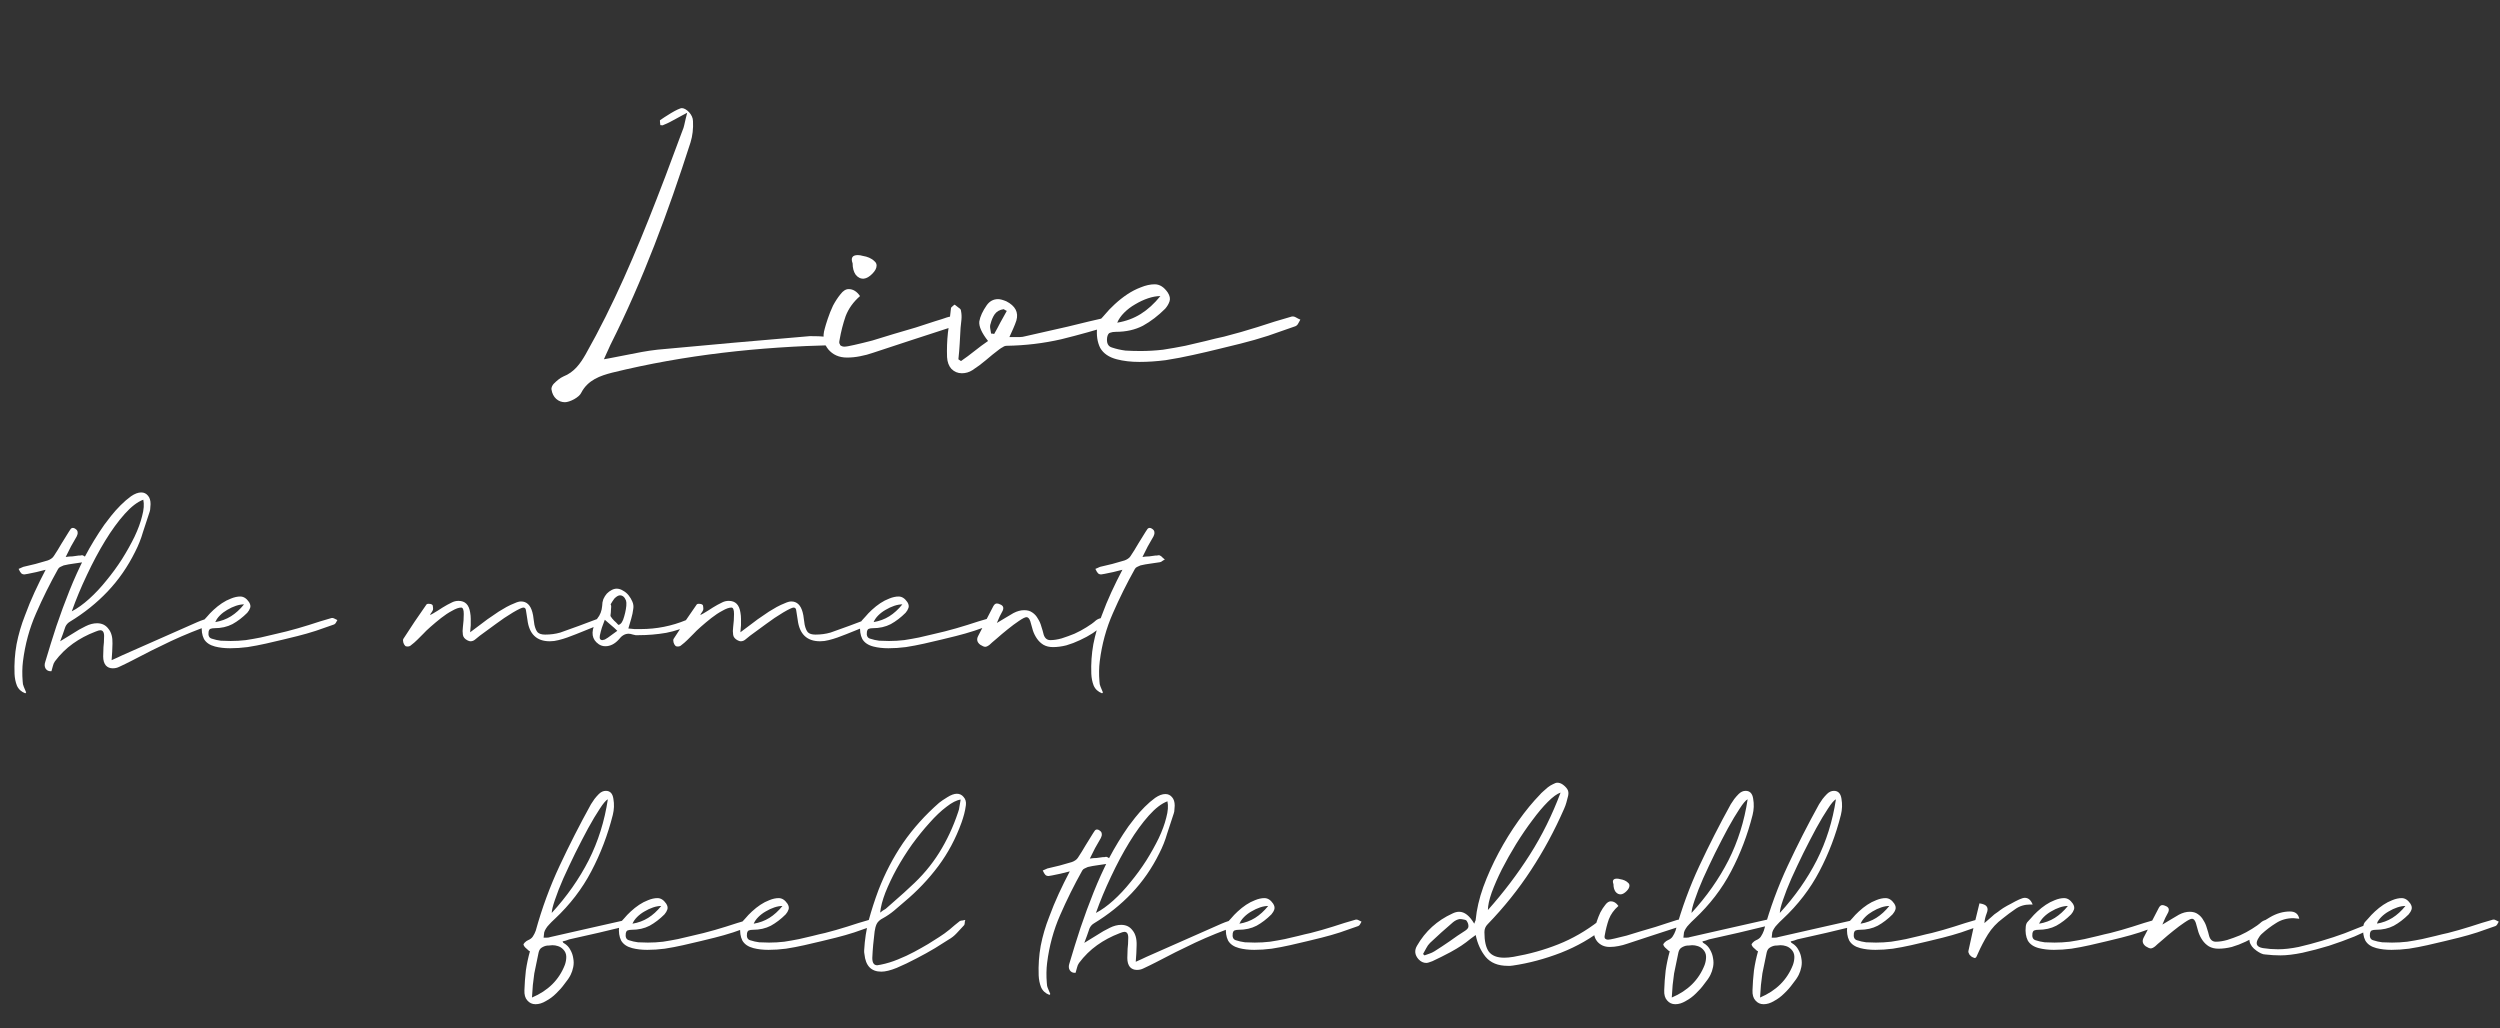 <svg width="688" height="283" viewBox="0 0 688 283" fill="none" xmlns="http://www.w3.org/2000/svg">
<rect x="0" y="0" width="688" height="283" fill="#333333" stroke="none"/>
<path d="M167.28 219.96C166.747 220.227 166 221.107 165.04 222.6C164.08 224.04 163.013 225.827 161.84 227.96C160.72 230.04 159.547 232.307 158.32 234.76C157.147 237.16 156.053 239.48 155.04 241.72C154.08 243.907 153.307 245.88 152.72 247.64C152.133 249.347 151.84 250.547 151.84 251.24C156 246.707 159.387 241.88 162 236.76C164.613 231.587 166.373 225.987 167.28 219.96ZM154.96 261.24C154.533 260.813 154.053 260.52 153.52 260.36C153.04 260.2 152.533 260.12 152 260.12C151.733 260.12 151.44 260.147 151.12 260.2C150.8 260.2 150.507 260.227 150.24 260.28C149.653 260.44 149.173 260.68 148.8 261C148.48 261.32 148.267 261.8 148.16 262.44C148 263.347 147.813 264.253 147.6 265.16C147.387 266.067 147.2 266.973 147.04 267.88C146.88 268.947 146.747 270.013 146.64 271.08C146.587 272.147 146.507 273.293 146.4 274.52C150.827 272.653 153.84 269.667 155.44 265.56C155.707 264.813 155.84 264.067 155.84 263.32C155.84 262.52 155.547 261.827 154.96 261.24ZM173.12 254.68C170.347 255.373 167.573 256.04 164.8 256.68C162.08 257.267 159.36 257.88 156.64 258.52C156.373 258.627 156.08 258.733 155.76 258.84C155.493 258.893 155.173 258.973 154.8 259.08C154.907 259.187 154.96 259.293 154.96 259.4C155.013 259.453 155.093 259.507 155.2 259.56C156 260.04 156.587 260.653 156.96 261.4C157.387 262.147 157.653 262.92 157.76 263.72C157.92 264.52 157.92 265.32 157.76 266.12C157.6 266.92 157.36 267.64 157.04 268.28C156.667 269.027 156.107 269.853 155.36 270.76C154.667 271.72 153.893 272.6 153.04 273.4C152.187 274.253 151.253 274.947 150.24 275.48C149.28 276.067 148.32 276.36 147.36 276.36C146.453 276.36 145.707 276.013 145.12 275.32C144.533 274.68 144.267 273.747 144.32 272.52C144.373 270.76 144.507 268.947 144.72 267.08C144.987 265.267 145.36 263.507 145.84 261.8C145.573 261.693 145.413 261.587 145.36 261.48C145.093 261.213 144.827 260.973 144.56 260.76C144.347 260.547 144.187 260.307 144.08 260.04C144.027 259.88 144.133 259.667 144.4 259.4C144.72 259.08 145.013 258.867 145.28 258.76C145.92 258.493 146.373 258.147 146.64 257.72C146.96 257.24 147.227 256.707 147.44 256.12C149.147 249.933 151.333 243.987 154 238.28C156.667 232.573 159.547 226.92 162.64 221.32C162.96 220.84 163.28 220.36 163.6 219.88C163.973 219.4 164.373 218.947 164.8 218.52C165.387 217.933 166.027 217.64 166.72 217.64C167.893 217.64 168.587 218.36 168.8 219.8C169.067 221.293 169.013 222.787 168.64 224.28C167.253 229.773 165.28 234.947 162.72 239.8C160.213 244.6 156.853 248.973 152.64 252.92C152 253.507 151.493 254.013 151.12 254.44C150.747 254.813 150.453 255.187 150.24 255.56C150.027 255.88 149.867 256.227 149.76 256.6C149.707 256.973 149.653 257.453 149.6 258.04C149.92 258.04 150.24 258.04 150.56 258.04C150.88 258.04 151.173 257.987 151.44 257.88C154.96 257.08 158.48 256.28 162 255.48C165.52 254.68 169.067 253.88 172.64 253.08C172.907 253.027 173.173 253.107 173.44 253.32C173.76 253.48 174.053 253.613 174.32 253.72C174.107 253.88 173.92 254.067 173.76 254.28C173.6 254.493 173.387 254.627 173.12 254.68ZM181.977 249.32C181.284 249.32 180.537 249.453 179.737 249.72C178.937 249.987 178.137 250.36 177.337 250.84C176.59 251.267 175.924 251.773 175.337 252.36C174.75 252.947 174.324 253.56 174.057 254.2C175.657 253.933 177.097 253.4 178.377 252.6C179.657 251.8 180.857 250.707 181.977 249.32ZM206.057 253.08C206.324 253.027 206.59 253.08 206.857 253.24C207.124 253.4 207.39 253.533 207.657 253.64C207.55 253.853 207.417 254.093 207.257 254.36C207.15 254.573 206.99 254.733 206.777 254.84C205.07 255.427 203.39 256.013 201.737 256.6C200.084 257.133 198.404 257.613 196.697 258.04C195.577 258.307 194.27 258.627 192.777 259C191.284 259.373 189.684 259.747 187.977 260.12C186.324 260.493 184.644 260.813 182.937 261.08C181.284 261.293 179.684 261.4 178.137 261.4C176.59 261.4 175.204 261.24 173.977 260.92C172.537 260.547 171.524 259.853 170.937 258.84C170.404 257.773 170.217 256.493 170.377 255C170.43 254.413 170.617 253.96 170.937 253.64C171.257 253.32 171.55 253 171.817 252.68C172.297 252.093 172.884 251.48 173.577 250.84C174.324 250.147 175.097 249.533 175.897 249C176.697 248.467 177.524 248.04 178.377 247.72C179.284 247.347 180.137 247.16 180.937 247.16C181.844 247.16 182.644 247.667 183.337 248.68C183.71 249.267 183.817 249.8 183.657 250.28C183.497 250.76 183.23 251.213 182.857 251.64C181.577 252.92 180.217 253.96 178.777 254.76C177.337 255.507 175.684 255.88 173.817 255.88C173.39 255.88 173.044 255.933 172.777 256.04C172.51 256.093 172.324 256.36 172.217 256.84C172.057 257.907 172.35 258.547 173.097 258.76C173.897 259.027 174.724 259.213 175.577 259.32C176.484 259.373 177.39 259.4 178.297 259.4C179.684 259.4 181.07 259.32 182.457 259.16C183.844 258.947 185.204 258.707 186.537 258.44C187.87 258.12 189.124 257.827 190.297 257.56C191.524 257.24 192.644 256.973 193.657 256.76C195.737 256.227 197.79 255.64 199.817 255C201.897 254.307 203.977 253.667 206.057 253.08ZM215.336 249.32C214.643 249.32 213.896 249.453 213.096 249.72C212.296 249.987 211.496 250.36 210.696 250.84C209.95 251.267 209.283 251.773 208.696 252.36C208.11 252.947 207.683 253.56 207.416 254.2C209.016 253.933 210.456 253.4 211.736 252.6C213.016 251.8 214.216 250.707 215.336 249.32ZM239.416 253.08C239.683 253.027 239.95 253.08 240.216 253.24C240.483 253.4 240.75 253.533 241.016 253.64C240.91 253.853 240.776 254.093 240.616 254.36C240.51 254.573 240.35 254.733 240.136 254.84C238.43 255.427 236.75 256.013 235.096 256.6C233.443 257.133 231.763 257.613 230.056 258.04C228.936 258.307 227.63 258.627 226.136 259C224.643 259.373 223.043 259.747 221.336 260.12C219.683 260.493 218.003 260.813 216.296 261.08C214.643 261.293 213.043 261.4 211.496 261.4C209.95 261.4 208.563 261.24 207.336 260.92C205.896 260.547 204.883 259.853 204.296 258.84C203.763 257.773 203.576 256.493 203.736 255C203.79 254.413 203.976 253.96 204.296 253.64C204.616 253.32 204.91 253 205.176 252.68C205.656 252.093 206.243 251.48 206.936 250.84C207.683 250.147 208.456 249.533 209.256 249C210.056 248.467 210.883 248.04 211.736 247.72C212.643 247.347 213.496 247.16 214.296 247.16C215.203 247.16 216.003 247.667 216.696 248.68C217.07 249.267 217.176 249.8 217.016 250.28C216.856 250.76 216.59 251.213 216.216 251.64C214.936 252.92 213.576 253.96 212.136 254.76C210.696 255.507 209.043 255.88 207.176 255.88C206.75 255.88 206.403 255.933 206.136 256.04C205.87 256.093 205.683 256.36 205.576 256.84C205.416 257.907 205.71 258.547 206.456 258.76C207.256 259.027 208.083 259.213 208.936 259.32C209.843 259.373 210.75 259.4 211.656 259.4C213.043 259.4 214.43 259.32 215.816 259.16C217.203 258.947 218.563 258.707 219.896 258.44C221.23 258.12 222.483 257.827 223.656 257.56C224.883 257.24 226.003 256.973 227.016 256.76C229.096 256.227 231.15 255.64 233.176 255C235.256 254.307 237.336 253.667 239.416 253.08ZM264.376 220.04C263.256 220.2 261.949 220.867 260.456 222.04C258.962 223.16 257.416 224.627 255.816 226.44C254.216 228.2 252.616 230.173 251.016 232.36C249.469 234.547 248.056 236.787 246.776 239.08C245.549 241.32 244.509 243.507 243.656 245.64C242.856 247.72 242.376 249.56 242.216 251.16C242.482 250.947 242.722 250.76 242.936 250.6C243.202 250.44 243.469 250.28 243.736 250.12C244.856 249.107 245.976 248.12 247.096 247.16C248.269 246.147 249.416 245.107 250.536 244.04C253.682 241.213 256.322 238.093 258.456 234.68C260.589 231.267 262.322 227.56 263.656 223.56C263.869 223.027 264.002 222.467 264.056 221.88C264.162 221.293 264.269 220.68 264.376 220.04ZM243.016 252.68C242.162 253.107 241.576 253.64 241.256 254.28C240.989 254.867 240.802 255.56 240.696 256.36C240.536 257.587 240.402 258.813 240.296 260.04C240.189 261.213 240.109 262.413 240.056 263.64C240.056 264.973 240.509 265.64 241.416 265.64C241.522 265.64 241.842 265.587 242.376 265.48C243.976 265.16 245.549 264.68 247.096 264.04C248.696 263.4 250.189 262.707 251.576 261.96C252.962 261.213 254.242 260.493 255.416 259.8C256.589 259.053 257.602 258.413 258.456 257.88C259.469 257.24 260.429 256.547 261.336 255.8C262.242 255 263.176 254.227 264.136 253.48C264.349 253.373 264.589 253.32 264.856 253.32C265.122 253.267 265.389 253.213 265.656 253.16C265.549 253.427 265.496 253.693 265.496 253.96C265.496 254.227 265.442 254.44 265.336 254.6C264.642 255.347 263.949 256.093 263.256 256.84C262.616 257.533 261.869 258.12 261.016 258.6C260.162 259.133 258.936 259.907 257.336 260.92C255.736 261.88 254.002 262.84 252.136 263.8C250.322 264.76 248.536 265.613 246.776 266.36C245.069 267.053 243.656 267.4 242.536 267.4C239.762 267.4 238.216 265.8 237.896 262.6C237.842 262.387 237.816 262.2 237.816 262.04C237.816 261.827 237.816 261.667 237.816 261.56C237.976 258.627 238.402 255.827 239.096 253.16C239.842 250.44 240.722 247.72 241.736 245C243.549 240.307 245.816 235.96 248.536 231.96C251.309 227.96 254.616 224.28 258.456 220.92C258.989 220.493 259.736 219.987 260.696 219.4C261.709 218.76 262.589 218.44 263.336 218.44C264.082 218.44 264.696 218.733 265.176 219.32C265.709 219.907 265.922 220.653 265.816 221.56C265.709 222.413 265.549 223.24 265.336 224.04C265.122 224.84 264.882 225.613 264.616 226.36C263.016 230.787 260.882 234.787 258.216 238.36C255.549 241.933 252.429 245.213 248.856 248.2C247.949 248.947 247.016 249.747 246.056 250.6C245.096 251.4 244.082 252.093 243.016 252.68ZM304.724 235.88C304.99 235.987 305.204 236.147 305.364 236.36C305.577 236.573 305.817 236.787 306.084 237C305.817 237.107 305.577 237.24 305.364 237.4C305.204 237.56 304.99 237.667 304.724 237.72C303.817 237.88 302.91 238.013 302.004 238.12C301.15 238.227 300.27 238.387 299.364 238.6C299.097 238.707 298.804 238.84 298.484 239C298.217 239.107 298.004 239.293 297.844 239.56C295.604 243.56 293.577 247.64 291.764 251.8C289.95 255.907 288.75 260.307 288.164 265C287.95 266.707 287.924 268.547 288.084 270.52C288.084 271.053 288.19 271.56 288.404 272.04C288.617 272.52 288.83 273.027 289.044 273.56L288.804 273.8C287.684 273.373 286.91 272.653 286.484 271.64C286.11 270.68 285.897 269.613 285.844 268.44C285.737 265.667 285.924 262.947 286.404 260.28C286.937 257.56 287.71 254.92 288.724 252.36C289.524 250.173 290.404 248.04 291.364 245.96C292.324 243.88 293.337 241.827 294.404 239.8C293.497 240.013 292.644 240.227 291.844 240.44C291.044 240.6 290.27 240.76 289.524 240.92C288.99 241.027 288.67 241.08 288.564 241.08C288.19 241.08 287.897 240.973 287.684 240.76C287.47 240.547 287.23 240.147 286.964 239.56C287.177 239.453 287.364 239.373 287.524 239.32C287.737 239.213 287.977 239.107 288.244 239C289.364 238.733 290.484 238.467 291.604 238.2C292.724 237.88 293.844 237.56 294.964 237.24C295.284 237.133 295.604 236.973 295.924 236.76C296.244 236.547 296.484 236.307 296.644 236.04C297.39 234.92 298.084 233.8 298.724 232.68C299.417 231.56 300.11 230.44 300.804 229.32C300.964 229.053 301.124 228.813 301.284 228.6C301.444 228.387 301.657 228.28 301.924 228.28C302.137 228.28 302.35 228.36 302.564 228.52C302.99 228.787 303.204 229.107 303.204 229.48C303.257 229.8 303.177 230.173 302.964 230.6C302.43 231.507 301.897 232.44 301.364 233.4C300.884 234.36 300.404 235.32 299.924 236.28C300.564 236.173 301.177 236.12 301.764 236.12C302.35 236.067 302.937 235.987 303.524 235.88C303.63 235.88 303.764 235.88 303.924 235.88C304.084 235.827 304.217 235.8 304.324 235.8C304.537 235.8 304.67 235.827 304.724 235.88ZM321.278 220.52C319.678 221.107 317.971 222.413 316.158 224.44C314.345 226.467 312.558 228.92 310.798 231.8C309.038 234.68 307.358 237.827 305.758 241.24C304.158 244.6 302.771 247.933 301.598 251.24C303.145 250.44 304.745 249.293 306.398 247.8C308.051 246.307 309.625 244.627 311.118 242.76C312.665 240.893 314.105 238.92 315.438 236.84C316.771 234.707 317.918 232.653 318.878 230.68C319.838 228.653 320.531 226.76 320.958 225C321.438 223.24 321.545 221.747 321.278 220.52ZM339.678 253.08C339.945 253.027 340.211 253.107 340.478 253.32C340.798 253.533 341.091 253.693 341.358 253.8C341.145 253.96 340.958 254.147 340.798 254.36C340.638 254.573 340.451 254.733 340.238 254.84C336.398 256.173 332.638 257.693 328.958 259.4C325.331 261.107 321.705 262.92 318.078 264.84C317.491 265.107 316.905 265.4 316.318 265.72C315.785 265.987 315.225 266.253 314.638 266.52C314.105 266.787 313.518 266.92 312.878 266.92C312.078 266.92 311.438 266.653 310.958 266.12C310.478 265.533 310.238 264.707 310.238 263.64C310.238 262.787 310.265 261.933 310.318 261.08C310.425 260.227 310.478 259.373 310.478 258.52C310.585 257.133 310.238 256.44 309.438 256.44C309.171 256.44 308.718 256.573 308.078 256.84C305.838 257.693 303.785 258.787 301.918 260.12C300.051 261.453 298.398 263.08 296.958 265C296.691 265.373 296.505 265.8 296.398 266.28C296.291 266.76 296.158 267.24 295.998 267.72H295.758C295.171 267.72 294.718 267.48 294.398 267C294.078 266.467 294.051 265.827 294.318 265.08C295.278 261.827 296.291 258.573 297.358 255.32C298.478 252.013 299.678 248.76 300.958 245.56C302.238 242.36 303.651 239.24 305.198 236.2C306.798 233.16 308.585 230.227 310.558 227.4C310.985 226.813 311.598 226.013 312.398 225C313.198 223.987 314.078 223 315.038 222.04C315.998 221.08 316.958 220.253 317.918 219.56C318.931 218.867 319.865 218.52 320.718 218.52C321.465 218.52 322.078 218.813 322.558 219.4C323.038 219.933 323.278 220.707 323.278 221.72C323.225 222.093 323.198 222.467 323.198 222.84C323.198 223.16 323.145 223.48 323.038 223.8C322.398 225.667 321.785 227.533 321.198 229.4C320.665 231.267 319.945 233.08 319.038 234.84C317.011 238.947 314.478 242.6 311.438 245.8C308.451 248.947 304.985 251.72 301.038 254.12C300.505 254.44 300.105 254.893 299.838 255.48C299.571 256.173 299.331 256.867 299.118 257.56C298.905 258.2 298.665 258.84 298.398 259.48C299.625 258.733 300.798 258.013 301.918 257.32C303.038 256.573 304.211 255.907 305.438 255.32C306.505 254.787 307.545 254.52 308.558 254.52C309.891 254.52 310.931 255.027 311.678 256.04C312.478 257 312.851 258.36 312.798 260.12C312.798 260.867 312.771 261.613 312.718 262.36C312.665 263.053 312.611 263.827 312.558 264.68C313.145 264.413 313.678 264.173 314.158 263.96C314.638 263.747 315.091 263.533 315.518 263.32L336.158 254.2C337.385 253.667 338.558 253.293 339.678 253.08ZM349.008 249.32C348.315 249.32 347.568 249.453 346.768 249.72C345.968 249.987 345.168 250.36 344.368 250.84C343.621 251.267 342.955 251.773 342.368 252.36C341.781 252.947 341.355 253.56 341.088 254.2C342.688 253.933 344.128 253.4 345.408 252.6C346.688 251.8 347.888 250.707 349.008 249.32ZM373.088 253.08C373.355 253.027 373.621 253.08 373.888 253.24C374.155 253.4 374.421 253.533 374.688 253.64C374.581 253.853 374.448 254.093 374.288 254.36C374.181 254.573 374.021 254.733 373.808 254.84C372.101 255.427 370.421 256.013 368.768 256.6C367.115 257.133 365.435 257.613 363.728 258.04C362.608 258.307 361.301 258.627 359.808 259C358.315 259.373 356.715 259.747 355.008 260.12C353.355 260.493 351.675 260.813 349.968 261.08C348.315 261.293 346.715 261.4 345.168 261.4C343.621 261.4 342.235 261.24 341.008 260.92C339.568 260.547 338.555 259.853 337.968 258.84C337.435 257.773 337.248 256.493 337.408 255C337.461 254.413 337.648 253.96 337.968 253.64C338.288 253.32 338.581 253 338.848 252.68C339.328 252.093 339.915 251.48 340.608 250.84C341.355 250.147 342.128 249.533 342.928 249C343.728 248.467 344.555 248.04 345.408 247.72C346.315 247.347 347.168 247.16 347.968 247.16C348.875 247.16 349.675 247.667 350.368 248.68C350.741 249.267 350.848 249.8 350.688 250.28C350.528 250.76 350.261 251.213 349.888 251.64C348.608 252.92 347.248 253.96 345.808 254.76C344.368 255.507 342.715 255.88 340.848 255.88C340.421 255.88 340.075 255.933 339.808 256.04C339.541 256.093 339.355 256.36 339.248 256.84C339.088 257.907 339.381 258.547 340.128 258.76C340.928 259.027 341.755 259.213 342.608 259.32C343.515 259.373 344.421 259.4 345.328 259.4C346.715 259.4 348.101 259.32 349.488 259.16C350.875 258.947 352.235 258.707 353.568 258.44C354.901 258.12 356.155 257.827 357.328 257.56C358.555 257.24 359.675 256.973 360.688 256.76C362.768 256.227 364.821 255.64 366.848 255C368.928 254.307 371.008 253.667 373.088 253.08ZM403.232 256.12C403.872 255.693 404.165 255.267 404.112 254.84C404.112 254.413 403.979 253.987 403.712 253.56C403.605 253.293 403.339 253.133 402.912 253.08C402.485 252.973 402.085 252.92 401.712 252.92C401.072 253.027 400.459 253.32 399.872 253.8C398.805 254.707 397.739 255.64 396.672 256.6C395.659 257.507 394.619 258.467 393.552 259.48C393.125 259.907 392.779 260.387 392.512 260.92C392.245 261.453 391.952 261.987 391.632 262.52C391.739 262.68 391.872 262.813 392.032 262.92C392.459 262.76 392.912 262.6 393.392 262.44C393.872 262.28 394.325 262.067 394.752 261.8C396.192 260.893 397.605 259.96 398.992 259C400.379 257.987 401.792 257.027 403.232 256.12ZM429.472 218.12C428.512 218.44 427.339 219.293 425.952 220.68C424.619 222.013 423.205 223.693 421.712 225.72C420.219 227.693 418.725 229.88 417.232 232.28C415.792 234.627 414.485 236.947 413.312 239.24C412.192 241.48 411.259 243.613 410.512 245.64C409.819 247.613 409.472 249.213 409.472 250.44C413.792 245.587 417.632 240.52 420.992 235.24C424.352 229.96 427.179 224.253 429.472 218.12ZM441.872 253.72C442.245 254.093 442.325 254.413 442.112 254.68C441.899 254.893 441.659 255.133 441.392 255.4C437.979 258.173 434.032 260.44 429.552 262.2C425.125 263.907 420.725 265.08 416.352 265.72C416.085 265.773 415.845 265.8 415.632 265.8C415.419 265.8 415.179 265.8 414.912 265.8C412.245 265.8 410.219 264.973 408.832 263.32C407.499 261.667 406.592 259.667 406.112 257.32C405.205 257.96 404.325 258.627 403.472 259.32C402.619 259.96 401.739 260.547 400.832 261.08C400.512 261.293 399.952 261.613 399.152 262.04C398.352 262.467 397.525 262.893 396.672 263.32C395.819 263.747 394.992 264.147 394.192 264.52C393.392 264.84 392.832 265 392.512 265C391.712 265 390.992 264.653 390.352 263.96C389.339 262.787 389.205 261.56 389.952 260.28C392.245 256.28 395.499 253.32 399.712 251.4C400.352 251.08 400.965 250.92 401.552 250.92C403.045 250.92 404.432 252.013 405.712 254.2C405.819 253.933 405.899 253.72 405.952 253.56C406.059 253.4 406.112 253.24 406.112 253.08C406.379 250.253 407.072 247.267 408.192 244.12C409.365 240.92 410.779 237.773 412.432 234.68C414.085 231.587 415.899 228.653 417.872 225.88C419.845 223.107 421.819 220.707 423.792 218.68C424.005 218.413 424.299 218.12 424.672 217.8C425.099 217.427 425.525 217.053 425.952 216.68C426.432 216.307 426.912 216.013 427.392 215.8C427.872 215.533 428.272 215.4 428.592 215.4C429.072 215.4 429.552 215.56 430.032 215.88C430.565 216.253 430.992 216.68 431.312 217.16C431.632 217.64 431.712 218.253 431.552 219C431.392 219.587 431.232 220.2 431.072 220.84C430.912 221.427 430.699 222.013 430.432 222.6C427.819 228.573 424.779 234.2 421.312 239.48C417.899 244.707 413.925 249.667 409.392 254.36C408.805 254.947 408.512 255.667 408.512 256.52C408.512 258.973 408.912 260.76 409.712 261.88C410.565 263 411.979 263.56 413.952 263.56C414.699 263.56 415.552 263.48 416.512 263.32C420.832 262.573 424.939 261.427 428.832 259.88C432.725 258.333 436.432 256.2 439.952 253.48C440.325 253.213 440.619 253.08 440.832 253.08C441.205 253.08 441.552 253.293 441.872 253.72ZM461.306 253.24C461.626 253.133 461.892 253.08 462.106 253.08C462.746 253.08 463.279 253.453 463.706 254.2C463.279 254.413 462.879 254.627 462.506 254.84C462.186 255 461.839 255.133 461.466 255.24C459.172 255.987 456.879 256.733 454.586 257.48C452.346 258.227 450.079 258.973 447.786 259.72C447.039 259.987 446.239 260.2 445.386 260.36C444.586 260.52 443.786 260.6 442.986 260.6C441.546 260.6 440.399 260.093 439.546 259.08C438.692 258.013 438.479 256.76 438.906 255.32C439.012 254.893 439.199 254.28 439.466 253.48C439.732 252.68 440.052 251.88 440.426 251.08C440.852 250.28 441.306 249.587 441.786 249C442.266 248.36 442.772 248.04 443.306 248.04C444.106 248.04 444.799 248.467 445.386 249.32C444.159 250.387 443.279 251.613 442.746 253C442.266 254.387 441.892 255.853 441.626 257.4C441.519 257.88 441.572 258.2 441.786 258.36C441.999 258.52 442.239 258.6 442.506 258.6C442.826 258.6 443.439 258.493 444.346 258.28C445.306 258.067 446.399 257.8 447.626 257.48C448.852 257.107 450.159 256.707 451.546 256.28C452.986 255.853 454.346 255.453 455.626 255.08C456.906 254.653 458.052 254.28 459.066 253.96C460.132 253.64 460.879 253.4 461.306 253.24ZM446.106 246.12C445.519 246.173 445.012 245.933 444.586 245.4C444.212 244.867 444.026 244.173 444.026 243.32C443.652 242.307 443.972 241.8 444.986 241.8C445.252 241.8 445.572 241.853 445.946 241.96C446.319 242.013 446.692 242.12 447.066 242.28C447.439 242.44 447.759 242.653 448.026 242.92C448.292 243.133 448.426 243.4 448.426 243.72C448.426 244.2 448.159 244.707 447.626 245.24C447.092 245.773 446.586 246.067 446.106 246.12ZM480.952 219.96C480.419 220.227 479.672 221.107 478.712 222.6C477.752 224.04 476.685 225.827 475.512 227.96C474.392 230.04 473.219 232.307 471.992 234.76C470.819 237.16 469.725 239.48 468.712 241.72C467.752 243.907 466.979 245.88 466.392 247.64C465.805 249.347 465.512 250.547 465.512 251.24C469.672 246.707 473.059 241.88 475.672 236.76C478.285 231.587 480.045 225.987 480.952 219.96ZM468.632 261.24C468.205 260.813 467.725 260.52 467.192 260.36C466.712 260.2 466.205 260.12 465.672 260.12C465.405 260.12 465.112 260.147 464.792 260.2C464.472 260.2 464.179 260.227 463.912 260.28C463.325 260.44 462.845 260.68 462.472 261C462.152 261.32 461.939 261.8 461.832 262.44C461.672 263.347 461.485 264.253 461.272 265.16C461.059 266.067 460.872 266.973 460.712 267.88C460.552 268.947 460.419 270.013 460.312 271.08C460.259 272.147 460.179 273.293 460.072 274.52C464.499 272.653 467.512 269.667 469.112 265.56C469.379 264.813 469.512 264.067 469.512 263.32C469.512 262.52 469.219 261.827 468.632 261.24ZM486.792 254.68C484.019 255.373 481.245 256.04 478.472 256.68C475.752 257.267 473.032 257.88 470.312 258.52C470.045 258.627 469.752 258.733 469.432 258.84C469.165 258.893 468.845 258.973 468.472 259.08C468.579 259.187 468.632 259.293 468.632 259.4C468.685 259.453 468.765 259.507 468.872 259.56C469.672 260.04 470.259 260.653 470.632 261.4C471.059 262.147 471.325 262.92 471.432 263.72C471.592 264.52 471.592 265.32 471.432 266.12C471.272 266.92 471.032 267.64 470.712 268.28C470.339 269.027 469.779 269.853 469.032 270.76C468.339 271.72 467.565 272.6 466.712 273.4C465.859 274.253 464.925 274.947 463.912 275.48C462.952 276.067 461.992 276.36 461.032 276.36C460.125 276.36 459.379 276.013 458.792 275.32C458.205 274.68 457.939 273.747 457.992 272.52C458.045 270.76 458.179 268.947 458.392 267.08C458.659 265.267 459.032 263.507 459.512 261.8C459.245 261.693 459.085 261.587 459.032 261.48C458.765 261.213 458.499 260.973 458.232 260.76C458.019 260.547 457.859 260.307 457.752 260.04C457.699 259.88 457.805 259.667 458.072 259.4C458.392 259.08 458.685 258.867 458.952 258.76C459.592 258.493 460.045 258.147 460.312 257.72C460.632 257.24 460.899 256.707 461.112 256.12C462.819 249.933 465.005 243.987 467.672 238.28C470.339 232.573 473.219 226.92 476.312 221.32C476.632 220.84 476.952 220.36 477.272 219.88C477.645 219.4 478.045 218.947 478.472 218.52C479.059 217.933 479.699 217.64 480.392 217.64C481.565 217.64 482.259 218.36 482.472 219.8C482.739 221.293 482.685 222.787 482.312 224.28C480.925 229.773 478.952 234.947 476.392 239.8C473.885 244.6 470.525 248.973 466.312 252.92C465.672 253.507 465.165 254.013 464.792 254.44C464.419 254.813 464.125 255.187 463.912 255.56C463.699 255.88 463.539 256.227 463.432 256.6C463.379 256.973 463.325 257.453 463.272 258.04C463.592 258.04 463.912 258.04 464.232 258.04C464.552 258.04 464.845 257.987 465.112 257.88C468.632 257.08 472.152 256.28 475.672 255.48C479.192 254.68 482.739 253.88 486.312 253.08C486.579 253.027 486.845 253.107 487.112 253.32C487.432 253.48 487.725 253.613 487.992 253.72C487.779 253.88 487.592 254.067 487.432 254.28C487.272 254.493 487.059 254.627 486.792 254.68ZM505.249 219.96C504.715 220.227 503.969 221.107 503.009 222.6C502.049 224.04 500.982 225.827 499.809 227.96C498.689 230.04 497.515 232.307 496.289 234.76C495.115 237.16 494.022 239.48 493.009 241.72C492.049 243.907 491.275 245.88 490.689 247.64C490.102 249.347 489.809 250.547 489.809 251.24C493.969 246.707 497.355 241.88 499.969 236.76C502.582 231.587 504.342 225.987 505.249 219.96ZM492.929 261.24C492.502 260.813 492.022 260.52 491.489 260.36C491.009 260.2 490.502 260.12 489.969 260.12C489.702 260.12 489.409 260.147 489.089 260.2C488.769 260.2 488.475 260.227 488.209 260.28C487.622 260.44 487.142 260.68 486.769 261C486.449 261.32 486.235 261.8 486.129 262.44C485.969 263.347 485.782 264.253 485.569 265.16C485.355 266.067 485.169 266.973 485.009 267.88C484.849 268.947 484.715 270.013 484.609 271.08C484.555 272.147 484.475 273.293 484.369 274.52C488.795 272.653 491.809 269.667 493.409 265.56C493.675 264.813 493.809 264.067 493.809 263.32C493.809 262.52 493.515 261.827 492.929 261.24ZM511.089 254.68C508.315 255.373 505.542 256.04 502.769 256.68C500.049 257.267 497.329 257.88 494.609 258.52C494.342 258.627 494.049 258.733 493.729 258.84C493.462 258.893 493.142 258.973 492.769 259.08C492.875 259.187 492.929 259.293 492.929 259.4C492.982 259.453 493.062 259.507 493.169 259.56C493.969 260.04 494.555 260.653 494.929 261.4C495.355 262.147 495.622 262.92 495.729 263.72C495.889 264.52 495.889 265.32 495.729 266.12C495.569 266.92 495.329 267.64 495.009 268.28C494.635 269.027 494.075 269.853 493.329 270.76C492.635 271.72 491.862 272.6 491.009 273.4C490.155 274.253 489.222 274.947 488.209 275.48C487.249 276.067 486.289 276.36 485.329 276.36C484.422 276.36 483.675 276.013 483.089 275.32C482.502 274.68 482.235 273.747 482.289 272.52C482.342 270.76 482.475 268.947 482.689 267.08C482.955 265.267 483.329 263.507 483.809 261.8C483.542 261.693 483.382 261.587 483.329 261.48C483.062 261.213 482.795 260.973 482.529 260.76C482.315 260.547 482.155 260.307 482.049 260.04C481.995 259.88 482.102 259.667 482.369 259.4C482.689 259.08 482.982 258.867 483.249 258.76C483.889 258.493 484.342 258.147 484.609 257.72C484.929 257.24 485.195 256.707 485.409 256.12C487.115 249.933 489.302 243.987 491.969 238.28C494.635 232.573 497.515 226.92 500.609 221.32C500.929 220.84 501.249 220.36 501.569 219.88C501.942 219.4 502.342 218.947 502.769 218.52C503.355 217.933 503.995 217.64 504.689 217.64C505.862 217.64 506.555 218.36 506.769 219.8C507.035 221.293 506.982 222.787 506.609 224.28C505.222 229.773 503.249 234.947 500.689 239.8C498.182 244.6 494.822 248.973 490.609 252.92C489.969 253.507 489.462 254.013 489.089 254.44C488.715 254.813 488.422 255.187 488.209 255.56C487.995 255.88 487.835 256.227 487.729 256.6C487.675 256.973 487.622 257.453 487.569 258.04C487.889 258.04 488.209 258.04 488.529 258.04C488.849 258.04 489.142 257.987 489.409 257.88C492.929 257.08 496.449 256.28 499.969 255.48C503.489 254.68 507.035 253.88 510.609 253.08C510.875 253.027 511.142 253.107 511.409 253.32C511.729 253.48 512.022 253.613 512.289 253.72C512.075 253.88 511.889 254.067 511.729 254.28C511.569 254.493 511.355 254.627 511.089 254.68ZM519.946 249.32C519.252 249.32 518.506 249.453 517.706 249.72C516.906 249.987 516.106 250.36 515.306 250.84C514.559 251.267 513.892 251.773 513.306 252.36C512.719 252.947 512.292 253.56 512.026 254.2C513.626 253.933 515.066 253.4 516.346 252.6C517.626 251.8 518.826 250.707 519.946 249.32ZM544.026 253.08C544.292 253.027 544.559 253.08 544.826 253.24C545.092 253.4 545.359 253.533 545.626 253.64C545.519 253.853 545.386 254.093 545.226 254.36C545.119 254.573 544.959 254.733 544.746 254.84C543.039 255.427 541.359 256.013 539.706 256.6C538.052 257.133 536.372 257.613 534.666 258.04C533.546 258.307 532.239 258.627 530.746 259C529.252 259.373 527.652 259.747 525.946 260.12C524.292 260.493 522.612 260.813 520.906 261.08C519.252 261.293 517.652 261.4 516.106 261.4C514.559 261.4 513.172 261.24 511.946 260.92C510.506 260.547 509.492 259.853 508.906 258.84C508.372 257.773 508.186 256.493 508.346 255C508.399 254.413 508.586 253.96 508.906 253.64C509.226 253.32 509.519 253 509.786 252.68C510.266 252.093 510.852 251.48 511.546 250.84C512.292 250.147 513.066 249.533 513.866 249C514.666 248.467 515.492 248.04 516.346 247.72C517.252 247.347 518.106 247.16 518.906 247.16C519.812 247.16 520.612 247.667 521.306 248.68C521.679 249.267 521.786 249.8 521.626 250.28C521.466 250.76 521.199 251.213 520.826 251.64C519.546 252.92 518.186 253.96 516.746 254.76C515.306 255.507 513.652 255.88 511.786 255.88C511.359 255.88 511.012 255.933 510.746 256.04C510.479 256.093 510.292 256.36 510.186 256.84C510.026 257.907 510.319 258.547 511.066 258.76C511.866 259.027 512.692 259.213 513.546 259.32C514.452 259.373 515.359 259.4 516.266 259.4C517.652 259.4 519.039 259.32 520.426 259.16C521.812 258.947 523.172 258.707 524.506 258.44C525.839 258.12 527.092 257.827 528.266 257.56C529.492 257.24 530.612 256.973 531.626 256.76C533.706 256.227 535.759 255.64 537.786 255C539.866 254.307 541.946 253.667 544.026 253.08ZM549.865 250.92C550.185 250.653 550.665 250.307 551.305 249.88C551.998 249.453 552.718 249.053 553.465 248.68C554.212 248.253 554.932 247.88 555.625 247.56C556.318 247.24 556.852 247.08 557.225 247.08C558.185 247.08 558.905 247.693 559.385 248.92H558.745C557.145 248.92 555.758 249.347 554.585 250.2C553.412 251 552.265 251.853 551.145 252.76C549.492 253.987 548.132 255.453 547.065 257.16C546.052 258.813 545.145 260.547 544.345 262.36C544.238 262.627 544.105 262.92 543.945 263.24C543.838 263.507 543.652 263.64 543.385 263.64C543.332 263.64 543.198 263.587 542.985 263.48C542.665 263.373 542.345 263.133 542.025 262.76C541.758 262.333 541.652 261.987 541.705 261.72C542.185 259.48 542.665 257.293 543.145 255.16C543.678 253.027 544.212 250.84 544.745 248.6C545.812 248.76 546.478 249.053 546.745 249.48C547.065 249.907 547.065 250.52 546.745 251.32C546.372 252.28 546.158 253.187 546.105 254.04C546.745 253.507 547.358 252.973 547.945 252.44C548.532 251.853 549.172 251.347 549.865 250.92ZM569.086 249.32C568.393 249.32 567.646 249.453 566.846 249.72C566.046 249.987 565.246 250.36 564.446 250.84C563.7 251.267 563.033 251.773 562.446 252.36C561.86 252.947 561.433 253.56 561.166 254.2C562.766 253.933 564.206 253.4 565.486 252.6C566.766 251.8 567.966 250.707 569.086 249.32ZM593.166 253.08C593.433 253.027 593.7 253.08 593.966 253.24C594.233 253.4 594.5 253.533 594.766 253.64C594.66 253.853 594.526 254.093 594.366 254.36C594.26 254.573 594.1 254.733 593.886 254.84C592.18 255.427 590.5 256.013 588.846 256.6C587.193 257.133 585.513 257.613 583.806 258.04C582.686 258.307 581.38 258.627 579.886 259C578.393 259.373 576.793 259.747 575.086 260.12C573.433 260.493 571.753 260.813 570.046 261.08C568.393 261.293 566.793 261.4 565.246 261.4C563.7 261.4 562.313 261.24 561.086 260.92C559.646 260.547 558.633 259.853 558.046 258.84C557.513 257.773 557.326 256.493 557.486 255C557.54 254.413 557.726 253.96 558.046 253.64C558.366 253.32 558.66 253 558.926 252.68C559.406 252.093 559.993 251.48 560.686 250.84C561.433 250.147 562.206 249.533 563.006 249C563.806 248.467 564.633 248.04 565.486 247.72C566.393 247.347 567.246 247.16 568.046 247.16C568.953 247.16 569.753 247.667 570.446 248.68C570.82 249.267 570.926 249.8 570.766 250.28C570.606 250.76 570.34 251.213 569.966 251.64C568.686 252.92 567.326 253.96 565.886 254.76C564.446 255.507 562.793 255.88 560.926 255.88C560.5 255.88 560.153 255.933 559.886 256.04C559.62 256.093 559.433 256.36 559.326 256.84C559.166 257.907 559.46 258.547 560.206 258.76C561.006 259.027 561.833 259.213 562.686 259.32C563.593 259.373 564.5 259.4 565.406 259.4C566.793 259.4 568.18 259.32 569.566 259.16C570.953 258.947 572.313 258.707 573.646 258.44C574.98 258.12 576.233 257.827 577.406 257.56C578.633 257.24 579.753 256.973 580.766 256.76C582.846 256.227 584.9 255.64 586.926 255C589.006 254.307 591.086 253.667 593.166 253.08ZM625.006 253.88C625.059 253.987 625.006 254.147 624.846 254.36C624.739 254.573 624.606 254.76 624.446 254.92C623.592 255.72 622.606 256.493 621.486 257.24C620.419 257.933 619.246 258.573 617.966 259.16C616.739 259.747 615.486 260.227 614.206 260.6C612.926 260.92 611.699 261.08 610.526 261.08C609.512 261.08 608.632 260.867 607.886 260.44C607.192 260.013 606.606 259.453 606.126 258.76C605.646 258.067 605.272 257.32 605.006 256.52C604.739 255.667 604.499 254.813 604.286 253.96C604.019 253.213 603.672 252.84 603.246 252.84C602.872 252.84 602.179 253.187 601.166 253.88C600.206 254.52 599.166 255.293 598.046 256.2C596.979 257.053 595.966 257.907 595.006 258.76C594.046 259.56 593.406 260.12 593.086 260.44C592.606 260.813 592.206 261 591.886 261C591.566 261 591.112 260.813 590.526 260.44C589.672 259.8 589.459 259.027 589.886 258.12C590.632 256.733 591.326 255.347 591.966 253.96C592.659 252.573 593.379 251.187 594.126 249.8C594.392 249.32 594.712 249.08 595.086 249.08C595.352 249.08 595.646 249.16 595.966 249.32C596.819 249.64 597.059 250.227 596.686 251.08C596.419 251.56 596.152 252.067 595.886 252.6C595.672 253.133 595.406 253.747 595.086 254.44C595.992 253.907 596.792 253.427 597.486 253C598.179 252.573 598.899 252.147 599.646 251.72C600.659 251.187 601.646 250.92 602.606 250.92C603.512 250.92 604.259 251.133 604.846 251.56C605.486 251.987 605.992 252.547 606.366 253.24C606.792 253.88 607.112 254.6 607.326 255.4C607.592 256.2 607.806 256.947 607.966 257.64C608.286 258.653 608.899 259.16 609.806 259.16C610.766 259.16 611.806 259 612.926 258.68C614.099 258.307 615.272 257.88 616.446 257.4C617.619 256.867 618.712 256.28 619.726 255.64C620.792 255 621.672 254.36 622.366 253.72C622.792 253.4 623.299 253.187 623.886 253.08C624.099 253.08 624.312 253.16 624.526 253.32C624.739 253.48 624.899 253.667 625.006 253.88ZM654.198 253.64C654.305 253.8 654.251 254.067 654.038 254.44C653.825 254.76 653.611 254.973 653.398 255.08C652.011 255.88 650.198 256.76 647.958 257.72C645.718 258.627 643.371 259.48 640.918 260.28C638.465 261.027 636.038 261.667 633.638 262.2C631.291 262.68 629.265 262.92 627.558 262.92C626.225 262.92 624.865 262.84 623.478 262.68C623.051 262.68 622.625 262.573 622.198 262.36C621.771 262.147 621.371 261.907 620.998 261.64C619.931 260.893 619.291 260.04 619.078 259.08C618.918 258.067 619.265 257.053 620.118 256.04C621.345 254.653 622.865 253.453 624.678 252.44C626.491 251.373 628.331 250.84 630.198 250.84C631.638 250.84 632.491 251.507 632.758 252.84C632.491 252.787 632.225 252.76 631.958 252.76C631.691 252.707 631.425 252.68 631.158 252.68C629.345 252.68 627.745 253.133 626.358 254.04C624.971 254.893 623.638 255.907 622.358 257.08C622.038 257.4 621.825 257.667 621.718 257.88C620.545 259.587 620.891 260.6 622.758 260.92C623.451 261.027 624.145 261.107 624.838 261.16C625.531 261.213 626.225 261.24 626.918 261.24C628.625 261.24 630.518 261.027 632.598 260.6C634.678 260.12 636.785 259.56 638.918 258.92C641.105 258.28 643.211 257.587 645.238 256.84C647.318 256.04 649.131 255.32 650.678 254.68C650.998 254.52 651.291 254.36 651.558 254.2C651.878 254.04 652.171 253.853 652.438 253.64C652.865 253.32 653.211 253.16 653.478 253.16C653.798 253.16 654.038 253.32 654.198 253.64ZM661.977 249.32C661.284 249.32 660.537 249.453 659.737 249.72C658.937 249.987 658.137 250.36 657.337 250.84C656.59 251.267 655.924 251.773 655.337 252.36C654.75 252.947 654.324 253.56 654.057 254.2C655.657 253.933 657.097 253.4 658.377 252.6C659.657 251.8 660.857 250.707 661.977 249.32ZM686.057 253.08C686.324 253.027 686.59 253.08 686.857 253.24C687.124 253.4 687.39 253.533 687.657 253.64C687.55 253.853 687.417 254.093 687.257 254.36C687.15 254.573 686.99 254.733 686.777 254.84C685.07 255.427 683.39 256.013 681.737 256.6C680.084 257.133 678.404 257.613 676.697 258.04C675.577 258.307 674.27 258.627 672.777 259C671.284 259.373 669.684 259.747 667.977 260.12C666.324 260.493 664.644 260.813 662.937 261.08C661.284 261.293 659.684 261.4 658.137 261.4C656.59 261.4 655.204 261.24 653.977 260.92C652.537 260.547 651.524 259.853 650.937 258.84C650.404 257.773 650.217 256.493 650.377 255C650.43 254.413 650.617 253.96 650.937 253.64C651.257 253.32 651.55 253 651.817 252.68C652.297 252.093 652.884 251.48 653.577 250.84C654.324 250.147 655.097 249.533 655.897 249C656.697 248.467 657.524 248.04 658.377 247.72C659.284 247.347 660.137 247.16 660.937 247.16C661.844 247.16 662.644 247.667 663.337 248.68C663.71 249.267 663.817 249.8 663.657 250.28C663.497 250.76 663.23 251.213 662.857 251.64C661.577 252.92 660.217 253.96 658.777 254.76C657.337 255.507 655.684 255.88 653.817 255.88C653.39 255.88 653.044 255.933 652.777 256.04C652.51 256.093 652.324 256.36 652.217 256.84C652.057 257.907 652.35 258.547 653.097 258.76C653.897 259.027 654.724 259.213 655.577 259.32C656.484 259.373 657.39 259.4 658.297 259.4C659.684 259.4 661.07 259.32 662.457 259.16C663.844 258.947 665.204 258.707 666.537 258.44C667.87 258.12 669.124 257.827 670.297 257.56C671.524 257.24 672.644 256.973 673.657 256.76C675.737 256.227 677.79 255.64 679.817 255C681.897 254.307 683.977 253.667 686.057 253.08Z" fill="white"/>
<path d="M22.88 152.88C23.147 152.987 23.36 153.147 23.52 153.36C23.733 153.573 23.973 153.787 24.24 154C23.973 154.107 23.733 154.24 23.52 154.4C23.36 154.56 23.147 154.667 22.88 154.72C21.973 154.88 21.067 155.013 20.16 155.12C19.307 155.227 18.427 155.387 17.52 155.6C17.253 155.707 16.96 155.84 16.64 156C16.373 156.107 16.16 156.293 16 156.56C13.76 160.56 11.733 164.64 9.92 168.8C8.107 172.907 6.907 177.307 6.32 182C6.107 183.707 6.08 185.547 6.24 187.52C6.24 188.053 6.347 188.56 6.56 189.04C6.773 189.52 6.987 190.027 7.2 190.56L6.96 190.8C5.84 190.373 5.067 189.653 4.64 188.64C4.267 187.68 4.053 186.613 4 185.44C3.893 182.667 4.08 179.947 4.56 177.28C5.093 174.56 5.867 171.92 6.88 169.36C7.68 167.173 8.56 165.04 9.52 162.96C10.48 160.88 11.493 158.827 12.56 156.8C11.653 157.013 10.8 157.227 10 157.44C9.2 157.6 8.427 157.76 7.68 157.92C7.147 158.027 6.827 158.08 6.72 158.08C6.347 158.08 6.053 157.973 5.84 157.76C5.627 157.547 5.387 157.147 5.12 156.56C5.333 156.453 5.52 156.373 5.68 156.32C5.893 156.213 6.133 156.107 6.4 156C7.52 155.733 8.64 155.467 9.76 155.2C10.88 154.88 12 154.56 13.12 154.24C13.44 154.133 13.76 153.973 14.08 153.76C14.4 153.547 14.64 153.307 14.8 153.04C15.547 151.92 16.24 150.8 16.88 149.68C17.573 148.56 18.267 147.44 18.96 146.32C19.12 146.053 19.28 145.813 19.44 145.6C19.6 145.387 19.813 145.28 20.08 145.28C20.293 145.28 20.507 145.36 20.72 145.52C21.147 145.787 21.36 146.107 21.36 146.48C21.413 146.8 21.333 147.173 21.12 147.6C20.587 148.507 20.053 149.44 19.52 150.4C19.04 151.36 18.56 152.32 18.08 153.28C18.72 153.173 19.333 153.12 19.92 153.12C20.507 153.067 21.093 152.987 21.68 152.88C21.787 152.88 21.92 152.88 22.08 152.88C22.24 152.827 22.373 152.8 22.48 152.8C22.693 152.8 22.827 152.827 22.88 152.88ZM39.434 137.52C37.834 138.107 36.128 139.413 34.314 141.44C32.501 143.467 30.714 145.92 28.954 148.8C27.194 151.68 25.514 154.827 23.914 158.24C22.314 161.6 20.928 164.933 19.754 168.24C21.301 167.44 22.901 166.293 24.554 164.8C26.208 163.307 27.781 161.627 29.274 159.76C30.821 157.893 32.261 155.92 33.594 153.84C34.928 151.707 36.074 149.653 37.034 147.68C37.994 145.653 38.688 143.76 39.114 142C39.594 140.24 39.701 138.747 39.434 137.52ZM57.834 170.08C58.101 170.027 58.368 170.107 58.634 170.32C58.954 170.533 59.248 170.693 59.514 170.8C59.301 170.96 59.114 171.147 58.954 171.36C58.794 171.573 58.608 171.733 58.394 171.84C54.554 173.173 50.794 174.693 47.114 176.4C43.488 178.107 39.861 179.92 36.234 181.84C35.648 182.107 35.061 182.4 34.474 182.72C33.941 182.987 33.381 183.253 32.794 183.52C32.261 183.787 31.674 183.92 31.034 183.92C30.234 183.92 29.594 183.653 29.114 183.12C28.634 182.533 28.394 181.707 28.394 180.64C28.394 179.787 28.421 178.933 28.474 178.08C28.581 177.227 28.634 176.373 28.634 175.52C28.741 174.133 28.394 173.44 27.594 173.44C27.328 173.44 26.874 173.573 26.234 173.84C23.994 174.693 21.941 175.787 20.074 177.12C18.208 178.453 16.554 180.08 15.114 182C14.848 182.373 14.661 182.8 14.554 183.28C14.448 183.76 14.314 184.24 14.154 184.72H13.914C13.328 184.72 12.874 184.48 12.554 184C12.234 183.467 12.208 182.827 12.474 182.08C13.434 178.827 14.448 175.573 15.514 172.32C16.634 169.013 17.834 165.76 19.114 162.56C20.394 159.36 21.808 156.24 23.354 153.2C24.954 150.16 26.741 147.227 28.714 144.4C29.141 143.813 29.754 143.013 30.554 142C31.354 140.987 32.234 140 33.194 139.04C34.154 138.08 35.114 137.253 36.074 136.56C37.088 135.867 38.021 135.52 38.874 135.52C39.621 135.52 40.234 135.813 40.714 136.4C41.194 136.933 41.434 137.707 41.434 138.72C41.381 139.093 41.354 139.467 41.354 139.84C41.354 140.16 41.301 140.48 41.194 140.8C40.554 142.667 39.941 144.533 39.354 146.4C38.821 148.267 38.101 150.08 37.194 151.84C35.168 155.947 32.634 159.6 29.594 162.8C26.608 165.947 23.141 168.72 19.194 171.12C18.661 171.44 18.261 171.893 17.994 172.48C17.728 173.173 17.488 173.867 17.274 174.56C17.061 175.2 16.821 175.84 16.554 176.48C17.781 175.733 18.954 175.013 20.074 174.32C21.194 173.573 22.368 172.907 23.594 172.32C24.661 171.787 25.701 171.52 26.714 171.52C28.048 171.52 29.088 172.027 29.834 173.04C30.634 174 31.008 175.36 30.954 177.12C30.954 177.867 30.928 178.613 30.874 179.36C30.821 180.053 30.768 180.827 30.714 181.68C31.301 181.413 31.834 181.173 32.314 180.96C32.794 180.747 33.248 180.533 33.674 180.32L54.314 171.2C55.541 170.667 56.714 170.293 57.834 170.08ZM67.164 166.32C66.471 166.32 65.724 166.453 64.924 166.72C64.124 166.987 63.324 167.36 62.524 167.84C61.778 168.267 61.111 168.773 60.524 169.36C59.938 169.947 59.511 170.56 59.244 171.2C60.844 170.933 62.284 170.4 63.564 169.6C64.844 168.8 66.044 167.707 67.164 166.32ZM91.244 170.08C91.511 170.027 91.778 170.08 92.044 170.24C92.311 170.4 92.578 170.533 92.844 170.64C92.738 170.853 92.604 171.093 92.444 171.36C92.338 171.573 92.178 171.733 91.964 171.84C90.258 172.427 88.578 173.013 86.924 173.6C85.271 174.133 83.591 174.613 81.884 175.04C80.764 175.307 79.458 175.627 77.964 176C76.471 176.373 74.871 176.747 73.164 177.12C71.511 177.493 69.831 177.813 68.124 178.08C66.471 178.293 64.871 178.4 63.324 178.4C61.778 178.4 60.391 178.24 59.164 177.92C57.724 177.547 56.711 176.853 56.124 175.84C55.591 174.773 55.404 173.493 55.564 172C55.618 171.413 55.804 170.96 56.124 170.64C56.444 170.32 56.738 170 57.004 169.68C57.484 169.093 58.071 168.48 58.764 167.84C59.511 167.147 60.284 166.533 61.084 166C61.884 165.467 62.711 165.04 63.564 164.72C64.471 164.347 65.324 164.16 66.124 164.16C67.031 164.16 67.831 164.667 68.524 165.68C68.898 166.267 69.004 166.8 68.844 167.28C68.684 167.76 68.418 168.213 68.044 168.64C66.764 169.92 65.404 170.96 63.964 171.76C62.524 172.507 60.871 172.88 59.004 172.88C58.578 172.88 58.231 172.933 57.964 173.04C57.698 173.093 57.511 173.36 57.404 173.84C57.244 174.907 57.538 175.547 58.284 175.76C59.084 176.027 59.911 176.213 60.764 176.32C61.671 176.373 62.578 176.4 63.484 176.4C64.871 176.4 66.258 176.32 67.644 176.16C69.031 175.947 70.391 175.707 71.724 175.44C73.058 175.12 74.311 174.827 75.484 174.56C76.711 174.24 77.831 173.973 78.844 173.76C80.924 173.227 82.978 172.64 85.004 172C87.084 171.307 89.164 170.667 91.244 170.08ZM164.748 170.16C165.015 170.267 165.255 170.347 165.468 170.4C165.735 170.453 166.001 170.533 166.268 170.64C166.161 170.8 166.055 170.987 165.948 171.2C165.841 171.413 165.708 171.573 165.548 171.68C164.001 172.32 162.428 172.96 160.828 173.6C159.281 174.24 157.708 174.853 156.108 175.44C155.361 175.707 154.561 175.947 153.708 176.16C152.908 176.373 152.108 176.48 151.308 176.48C147.681 176.48 145.628 174.507 145.148 170.56C144.988 169.387 144.855 168.533 144.748 168C144.695 167.467 144.455 167.2 144.028 167.2C143.655 167.2 142.695 167.653 141.148 168.56C139.548 169.52 138.001 170.56 136.508 171.68C135.015 172.8 133.521 173.893 132.028 174.96C131.601 175.28 131.175 175.627 130.748 176C130.375 176.32 129.948 176.48 129.468 176.48C129.255 176.48 128.988 176.4 128.668 176.24C127.921 175.867 127.495 175.36 127.388 174.72C127.281 174.027 127.281 173.307 127.388 172.56C127.548 171.333 127.628 170.133 127.628 168.96C127.628 167.787 127.388 167.2 126.908 167.2C126.268 167.2 125.441 167.493 124.428 168.08C123.415 168.613 122.401 169.28 121.388 170.08C120.375 170.88 119.415 171.68 118.508 172.48C117.601 173.28 116.935 173.92 116.508 174.4C115.921 174.987 115.361 175.547 114.828 176.08C114.295 176.613 113.708 177.12 113.068 177.6C112.855 177.813 112.535 177.92 112.108 177.92C111.788 177.92 111.575 177.84 111.468 177.68C111.255 177.467 111.095 177.173 110.988 176.8C110.881 176.373 110.881 176.053 110.988 175.84C112.961 172.747 115.095 169.573 117.388 166.32C117.495 166.213 117.681 166.16 117.948 166.16C118.375 166.16 118.695 166.24 118.908 166.4C119.068 166.507 119.148 166.72 119.148 167.04C119.201 167.36 119.201 167.627 119.148 167.84C119.041 168.107 118.908 168.347 118.748 168.56C118.588 168.72 118.455 168.96 118.348 169.28C118.508 169.173 118.801 169.013 119.228 168.8C120.135 168.267 120.988 167.733 121.788 167.2C122.641 166.667 123.521 166.187 124.428 165.76C124.961 165.493 125.548 165.36 126.188 165.36C128.001 165.36 129.068 166.427 129.388 168.56C129.495 169.147 129.548 169.733 129.548 170.32C129.548 170.907 129.548 171.493 129.548 172.08C129.548 172.347 129.521 172.64 129.468 172.96C129.468 173.227 129.441 173.573 129.388 174C130.561 173.147 131.628 172.347 132.588 171.6C133.601 170.8 134.641 170.053 135.708 169.36C136.081 169.093 136.588 168.747 137.228 168.32C137.921 167.893 138.641 167.467 139.388 167.04C140.188 166.613 140.935 166.267 141.628 166C142.321 165.68 142.908 165.52 143.388 165.52C144.935 165.52 145.975 166.507 146.508 168.48C146.668 169.067 146.775 169.653 146.828 170.24C146.881 170.773 146.961 171.333 147.068 171.92C147.281 172.88 147.575 173.573 147.948 174C148.375 174.427 149.068 174.64 150.028 174.64C151.521 174.64 152.908 174.453 154.188 174.08C155.895 173.493 157.601 172.88 159.308 172.24C161.015 171.6 162.721 170.96 164.428 170.32C164.481 170.32 164.535 170.293 164.588 170.24C164.641 170.187 164.695 170.16 164.748 170.16ZM166.441 176C167.028 175.68 167.588 175.307 168.121 174.88C168.708 174.453 169.295 174.027 169.881 173.6C169.295 173.013 168.735 172.507 168.201 172.08C167.668 171.653 167.081 171.147 166.441 170.56C166.175 171.307 165.908 172.027 165.641 172.72C165.428 173.413 165.241 174.133 165.081 174.88C164.921 175.733 165.161 176.16 165.801 176.16C165.908 176.16 166.121 176.107 166.441 176ZM170.761 171.68C171.028 171.467 171.268 171.093 171.481 170.56C171.695 169.973 171.881 169.333 172.041 168.64C172.201 167.947 172.308 167.307 172.361 166.72C172.415 166.08 172.388 165.6 172.281 165.28C171.908 164.32 171.348 163.84 170.601 163.84C170.175 163.84 169.668 164.133 169.081 164.72C168.868 164.987 168.681 165.253 168.521 165.52C168.361 165.787 168.201 166.053 168.041 166.32C168.148 166.427 168.201 166.64 168.201 166.96C168.201 167.28 168.175 167.627 168.121 168C168.121 168.373 168.095 168.72 168.041 169.04C167.988 169.307 167.988 169.493 168.041 169.6C168.308 170.027 168.628 170.427 169.001 170.8C169.375 171.12 169.748 171.493 170.121 171.92C170.175 171.973 170.255 171.973 170.361 171.92C170.521 171.867 170.655 171.787 170.761 171.68ZM189.881 170.16C190.148 170.213 190.388 170.32 190.601 170.48C190.815 170.587 191.028 170.693 191.241 170.8C191.135 170.96 191.028 171.12 190.921 171.28C190.815 171.44 190.681 171.573 190.521 171.68C188.228 172.853 185.828 173.68 183.321 174.16C180.815 174.587 178.281 174.8 175.721 174.8C175.455 174.8 175.188 174.8 174.921 174.8C174.708 174.747 174.468 174.693 174.201 174.64C173.721 174.48 173.321 174.4 173.001 174.4C171.988 174.4 171.081 174.933 170.281 176C169.161 177.227 167.935 177.84 166.601 177.84C165.908 177.84 165.295 177.653 164.761 177.28C162.895 176 162.575 174.053 163.801 171.44C163.908 171.227 163.988 171.04 164.041 170.88C164.148 170.667 164.255 170.453 164.361 170.24C165.161 169.28 165.615 168.107 165.721 166.72C165.721 166.08 165.828 165.467 166.041 164.88C166.308 164.293 166.628 163.787 167.001 163.36C167.428 162.933 167.855 162.613 168.281 162.4C168.761 162.133 169.241 162 169.721 162C170.308 162 170.895 162.187 171.481 162.56C172.068 162.88 172.575 163.307 173.001 163.84C173.428 164.373 173.775 164.96 174.041 165.6C174.308 166.24 174.388 166.88 174.281 167.52C174.175 168.427 173.988 169.333 173.721 170.24C173.455 171.093 173.188 172 172.921 172.96C173.508 173.013 174.068 173.067 174.601 173.12C175.188 173.12 175.775 173.12 176.361 173.12C180.681 173.12 184.841 172.293 188.841 170.64C189.001 170.533 189.161 170.427 189.321 170.32C189.535 170.213 189.721 170.16 189.881 170.16ZM239.123 170.16C239.39 170.267 239.63 170.347 239.843 170.4C240.11 170.453 240.376 170.533 240.643 170.64C240.536 170.8 240.43 170.987 240.323 171.2C240.216 171.413 240.083 171.573 239.923 171.68C238.376 172.32 236.803 172.96 235.203 173.6C233.656 174.24 232.083 174.853 230.483 175.44C229.736 175.707 228.936 175.947 228.083 176.16C227.283 176.373 226.483 176.48 225.683 176.48C222.056 176.48 220.003 174.507 219.523 170.56C219.363 169.387 219.23 168.533 219.123 168C219.07 167.467 218.83 167.2 218.403 167.2C218.03 167.2 217.07 167.653 215.523 168.56C213.923 169.52 212.376 170.56 210.883 171.68C209.39 172.8 207.896 173.893 206.403 174.96C205.976 175.28 205.55 175.627 205.123 176C204.75 176.32 204.323 176.48 203.843 176.48C203.63 176.48 203.363 176.4 203.043 176.24C202.296 175.867 201.87 175.36 201.763 174.72C201.656 174.027 201.656 173.307 201.763 172.56C201.923 171.333 202.003 170.133 202.003 168.96C202.003 167.787 201.763 167.2 201.283 167.2C200.643 167.2 199.816 167.493 198.803 168.08C197.79 168.613 196.776 169.28 195.763 170.08C194.75 170.88 193.79 171.68 192.883 172.48C191.976 173.28 191.31 173.92 190.883 174.4C190.296 174.987 189.736 175.547 189.203 176.08C188.67 176.613 188.083 177.12 187.443 177.6C187.23 177.813 186.91 177.92 186.483 177.92C186.163 177.92 185.95 177.84 185.843 177.68C185.63 177.467 185.47 177.173 185.363 176.8C185.256 176.373 185.256 176.053 185.363 175.84C187.336 172.747 189.47 169.573 191.763 166.32C191.87 166.213 192.056 166.16 192.323 166.16C192.75 166.16 193.07 166.24 193.283 166.4C193.443 166.507 193.523 166.72 193.523 167.04C193.576 167.36 193.576 167.627 193.523 167.84C193.416 168.107 193.283 168.347 193.123 168.56C192.963 168.72 192.83 168.96 192.723 169.28C192.883 169.173 193.176 169.013 193.603 168.8C194.51 168.267 195.363 167.733 196.163 167.2C197.016 166.667 197.896 166.187 198.803 165.76C199.336 165.493 199.923 165.36 200.563 165.36C202.376 165.36 203.443 166.427 203.763 168.56C203.87 169.147 203.923 169.733 203.923 170.32C203.923 170.907 203.923 171.493 203.923 172.08C203.923 172.347 203.896 172.64 203.843 172.96C203.843 173.227 203.816 173.573 203.763 174C204.936 173.147 206.003 172.347 206.963 171.6C207.976 170.8 209.016 170.053 210.083 169.36C210.456 169.093 210.963 168.747 211.603 168.32C212.296 167.893 213.016 167.467 213.763 167.04C214.563 166.613 215.31 166.267 216.003 166C216.696 165.68 217.283 165.52 217.763 165.52C219.31 165.52 220.35 166.507 220.883 168.48C221.043 169.067 221.15 169.653 221.203 170.24C221.256 170.773 221.336 171.333 221.443 171.92C221.656 172.88 221.95 173.573 222.323 174C222.75 174.427 223.443 174.64 224.403 174.64C225.896 174.64 227.283 174.453 228.563 174.08C230.27 173.493 231.976 172.88 233.683 172.24C235.39 171.6 237.096 170.96 238.803 170.32C238.856 170.32 238.91 170.293 238.963 170.24C239.016 170.187 239.07 170.16 239.123 170.16ZM248.336 166.32C247.643 166.32 246.896 166.453 246.096 166.72C245.296 166.987 244.496 167.36 243.696 167.84C242.95 168.267 242.283 168.773 241.696 169.36C241.11 169.947 240.683 170.56 240.416 171.2C242.016 170.933 243.456 170.4 244.736 169.6C246.016 168.8 247.216 167.707 248.336 166.32ZM272.416 170.08C272.683 170.027 272.95 170.08 273.216 170.24C273.483 170.4 273.75 170.533 274.016 170.64C273.91 170.853 273.776 171.093 273.616 171.36C273.51 171.573 273.35 171.733 273.136 171.84C271.43 172.427 269.75 173.013 268.096 173.6C266.443 174.133 264.763 174.613 263.056 175.04C261.936 175.307 260.63 175.627 259.136 176C257.643 176.373 256.043 176.747 254.336 177.12C252.683 177.493 251.003 177.813 249.296 178.08C247.643 178.293 246.043 178.4 244.496 178.4C242.95 178.4 241.563 178.24 240.336 177.92C238.896 177.547 237.883 176.853 237.296 175.84C236.763 174.773 236.576 173.493 236.736 172C236.79 171.413 236.976 170.96 237.296 170.64C237.616 170.32 237.91 170 238.176 169.68C238.656 169.093 239.243 168.48 239.936 167.84C240.683 167.147 241.456 166.533 242.256 166C243.056 165.467 243.883 165.04 244.736 164.72C245.643 164.347 246.496 164.16 247.296 164.16C248.203 164.16 249.003 164.667 249.696 165.68C250.07 166.267 250.176 166.8 250.016 167.28C249.856 167.76 249.59 168.213 249.216 168.64C247.936 169.92 246.576 170.96 245.136 171.76C243.696 172.507 242.043 172.88 240.176 172.88C239.75 172.88 239.403 172.933 239.136 173.04C238.87 173.093 238.683 173.36 238.576 173.84C238.416 174.907 238.71 175.547 239.456 175.76C240.256 176.027 241.083 176.213 241.936 176.32C242.843 176.373 243.75 176.4 244.656 176.4C246.043 176.4 247.43 176.32 248.816 176.16C250.203 175.947 251.563 175.707 252.896 175.44C254.23 175.12 255.483 174.827 256.656 174.56C257.883 174.24 259.003 173.973 260.016 173.76C262.096 173.227 264.15 172.64 266.176 172C268.256 171.307 270.336 170.667 272.416 170.08ZM304.256 170.88C304.309 170.987 304.256 171.147 304.096 171.36C303.989 171.573 303.856 171.76 303.696 171.92C302.842 172.72 301.856 173.493 300.736 174.24C299.669 174.933 298.496 175.573 297.216 176.16C295.989 176.747 294.736 177.227 293.456 177.6C292.176 177.92 290.949 178.08 289.776 178.08C288.762 178.08 287.882 177.867 287.136 177.44C286.442 177.013 285.856 176.453 285.376 175.76C284.896 175.067 284.522 174.32 284.256 173.52C283.989 172.667 283.749 171.813 283.536 170.96C283.269 170.213 282.922 169.84 282.496 169.84C282.122 169.84 281.429 170.187 280.416 170.88C279.456 171.52 278.416 172.293 277.296 173.2C276.229 174.053 275.216 174.907 274.256 175.76C273.296 176.56 272.656 177.12 272.336 177.44C271.856 177.813 271.456 178 271.136 178C270.816 178 270.362 177.813 269.776 177.44C268.922 176.8 268.709 176.027 269.136 175.12C269.882 173.733 270.576 172.347 271.216 170.96C271.909 169.573 272.629 168.187 273.376 166.8C273.642 166.32 273.962 166.08 274.336 166.08C274.602 166.08 274.896 166.16 275.216 166.32C276.069 166.64 276.309 167.227 275.936 168.08C275.669 168.56 275.402 169.067 275.136 169.6C274.922 170.133 274.656 170.747 274.336 171.44C275.242 170.907 276.042 170.427 276.736 170C277.429 169.573 278.149 169.147 278.896 168.72C279.909 168.187 280.896 167.92 281.856 167.92C282.762 167.92 283.509 168.133 284.096 168.56C284.736 168.987 285.242 169.547 285.616 170.24C286.042 170.88 286.362 171.6 286.576 172.4C286.842 173.2 287.056 173.947 287.216 174.64C287.536 175.653 288.149 176.16 289.056 176.16C290.016 176.16 291.056 176 292.176 175.68C293.349 175.307 294.522 174.88 295.696 174.4C296.869 173.867 297.962 173.28 298.976 172.64C300.042 172 300.922 171.36 301.616 170.72C302.042 170.4 302.549 170.187 303.136 170.08C303.349 170.08 303.562 170.16 303.776 170.32C303.989 170.48 304.149 170.667 304.256 170.88ZM319.208 152.88C319.475 152.987 319.688 153.147 319.848 153.36C320.061 153.573 320.301 153.787 320.568 154C320.301 154.107 320.061 154.24 319.848 154.4C319.688 154.56 319.475 154.667 319.208 154.72C318.301 154.88 317.395 155.013 316.488 155.12C315.635 155.227 314.755 155.387 313.848 155.6C313.581 155.707 313.288 155.84 312.968 156C312.701 156.107 312.488 156.293 312.328 156.56C310.088 160.56 308.061 164.64 306.248 168.8C304.435 172.907 303.235 177.307 302.648 182C302.435 183.707 302.408 185.547 302.568 187.52C302.568 188.053 302.675 188.56 302.888 189.04C303.101 189.52 303.315 190.027 303.528 190.56L303.288 190.8C302.168 190.373 301.395 189.653 300.968 188.64C300.595 187.68 300.381 186.613 300.328 185.44C300.221 182.667 300.408 179.947 300.888 177.28C301.421 174.56 302.195 171.92 303.208 169.36C304.008 167.173 304.888 165.04 305.848 162.96C306.808 160.88 307.821 158.827 308.888 156.8C307.981 157.013 307.128 157.227 306.328 157.44C305.528 157.6 304.755 157.76 304.008 157.92C303.475 158.027 303.155 158.08 303.048 158.08C302.675 158.08 302.381 157.973 302.168 157.76C301.955 157.547 301.715 157.147 301.448 156.56C301.661 156.453 301.848 156.373 302.008 156.32C302.221 156.213 302.461 156.107 302.728 156C303.848 155.733 304.968 155.467 306.088 155.2C307.208 154.88 308.328 154.56 309.448 154.24C309.768 154.133 310.088 153.973 310.408 153.76C310.728 153.547 310.968 153.307 311.128 153.04C311.875 151.92 312.568 150.8 313.208 149.68C313.901 148.56 314.595 147.44 315.288 146.32C315.448 146.053 315.608 145.813 315.768 145.6C315.928 145.387 316.141 145.28 316.408 145.28C316.621 145.28 316.835 145.36 317.048 145.52C317.475 145.787 317.688 146.107 317.688 146.48C317.741 146.8 317.661 147.173 317.448 147.6C316.915 148.507 316.381 149.44 315.848 150.4C315.368 151.36 314.888 152.32 314.408 153.28C315.048 153.173 315.661 153.12 316.248 153.12C316.835 153.067 317.421 152.987 318.008 152.88C318.115 152.88 318.248 152.88 318.408 152.88C318.568 152.827 318.701 152.8 318.808 152.8C319.021 152.8 319.155 152.827 319.208 152.88Z" fill="white"/>
<path d="M260.56 87.36C261.04 87.2 261.44 87.12 261.76 87.12C262.72 87.12 263.52 87.68 264.16 88.8C263.52 89.12 262.92 89.44 262.36 89.76C261.88 90 261.36 90.2 260.8 90.36C257.36 91.48 253.92 92.6 250.48 93.72C247.12 94.84 243.72 95.96 240.28 97.08C239.16 97.48 237.96 97.8 236.68 98.04C235.48 98.28 234.28 98.4 233.08 98.4C230.92 98.4 229.2 97.64 227.92 96.12C226.64 94.52 226.32 92.64 226.96 90.48C227.12 89.84 227.4 88.92 227.8 87.72C228.2 86.52 228.68 85.32 229.24 84.12C229.88 82.92 230.56 81.88 231.28 81C232 80.04 232.76 79.56 233.56 79.56C234.76 79.56 235.8 80.2 236.68 81.48C234.84 83.08 233.52 84.92 232.72 87C232 89.08 231.44 91.28 231.04 93.6C230.88 94.32 230.96 94.8 231.28 95.04C231.6 95.28 231.96 95.4 232.36 95.4C232.84 95.4 233.76 95.24 235.12 94.92C236.56 94.6 238.2 94.2 240.04 93.72C241.88 93.16 243.84 92.56 245.92 91.92C248.08 91.28 250.12 90.68 252.04 90.12C253.96 89.48 255.68 88.92 257.2 88.44C258.8 87.96 259.92 87.6 260.56 87.36ZM237.76 76.68C236.88 76.76 236.12 76.4 235.48 75.6C234.92 74.8 234.64 73.76 234.64 72.48C234.08 70.96 234.56 70.2 236.08 70.2C236.48 70.2 236.96 70.28 237.52 70.44C238.08 70.52 238.64 70.68 239.2 70.92C239.76 71.16 240.24 71.48 240.64 71.88C241.04 72.2 241.24 72.6 241.24 73.08C241.24 73.8 240.84 74.56 240.04 75.36C239.24 76.16 238.48 76.6 237.76 76.68ZM273.589 91.92C274.229 90.8 274.789 89.76 275.269 88.8C275.829 87.76 276.429 86.68 277.069 85.56C276.909 85.48 276.749 85.4 276.589 85.32C276.509 85.24 276.389 85.16 276.229 85.08C275.109 85.24 274.269 85.72 273.709 86.52C273.229 87.24 272.869 88.08 272.629 89.04C272.469 89.44 272.429 89.88 272.509 90.36C272.589 90.84 272.669 91.32 272.749 91.8C273.149 91.8 273.429 91.84 273.589 91.92ZM305.509 87.12H305.749C306.149 87.12 306.509 87.2 306.829 87.36C307.149 87.44 307.469 87.52 307.789 87.6C307.629 87.92 307.429 88.24 307.189 88.56C307.029 88.88 306.829 89.12 306.589 89.28C301.789 90.8 296.949 92.16 292.069 93.36C287.189 94.48 282.189 95.08 277.069 95.16C276.669 95.16 276.309 95.28 275.989 95.52C275.669 95.68 275.349 95.88 275.029 96.12C273.749 97.08 272.509 98.08 271.309 99.12C270.189 100.08 268.949 101 267.589 101.88C266.709 102.44 265.749 102.72 264.709 102.72C263.589 102.72 262.629 102.32 261.829 101.52C261.109 100.72 260.709 99.64 260.629 98.28C260.549 96.04 260.629 93.8 260.869 91.56C261.189 89.32 261.469 87.08 261.709 84.84C261.709 84.68 261.869 84.48 262.189 84.24C262.509 83.92 262.709 83.8 262.789 83.88C263.109 84.12 263.469 84.4 263.869 84.72C264.269 84.96 264.469 85.24 264.469 85.56C264.629 86.36 264.669 87.16 264.589 87.96C264.509 88.68 264.429 89.44 264.349 90.24C264.269 91.68 264.189 93.12 264.109 94.56C264.029 96 263.909 97.44 263.749 98.88C263.909 98.96 264.029 99.04 264.109 99.12C264.189 99.2 264.309 99.28 264.469 99.36C265.749 98.48 266.989 97.56 268.189 96.6C269.389 95.64 270.629 94.72 271.909 93.84C270.149 91.6 269.349 89.8 269.509 88.44C269.749 87.08 270.429 85.6 271.549 84C272.349 82.88 273.389 82.32 274.669 82.32C275.229 82.32 275.989 82.52 276.949 82.92C279.429 84.2 280.349 85.96 279.709 88.2C279.469 88.92 279.189 89.64 278.869 90.36C278.549 91.08 278.189 91.88 277.789 92.76H278.989C279.629 92.76 280.189 92.76 280.669 92.76C281.149 92.76 281.669 92.68 282.229 92.52C286.149 91.64 290.029 90.76 293.869 89.88C297.709 88.92 301.589 88 305.509 87.12ZM319.34 81.48C318.3 81.48 317.18 81.68 315.98 82.08C314.78 82.48 313.58 83.04 312.38 83.76C311.26 84.4 310.26 85.16 309.38 86.04C308.5 86.92 307.86 87.84 307.46 88.8C309.86 88.4 312.02 87.6 313.94 86.4C315.86 85.2 317.66 83.56 319.34 81.48ZM355.46 87.12C355.86 87.04 356.26 87.12 356.66 87.36C357.06 87.6 357.46 87.8 357.86 87.96C357.7 88.28 357.5 88.64 357.26 89.04C357.1 89.36 356.86 89.6 356.54 89.76C353.98 90.64 351.46 91.52 348.98 92.4C346.5 93.2 343.98 93.92 341.42 94.56C339.74 94.96 337.78 95.44 335.54 96C333.3 96.56 330.9 97.12 328.34 97.68C325.86 98.24 323.34 98.72 320.78 99.12C318.3 99.44 315.9 99.6 313.58 99.6C311.26 99.6 309.18 99.36 307.34 98.88C305.18 98.32 303.66 97.28 302.78 95.76C301.98 94.16 301.7 92.24 301.94 90C302.02 89.12 302.3 88.44 302.78 87.96C303.26 87.48 303.7 87 304.1 86.52C304.82 85.64 305.7 84.72 306.74 83.76C307.86 82.72 309.02 81.8 310.22 81C311.42 80.2 312.66 79.56 313.94 79.08C315.3 78.52 316.58 78.24 317.78 78.24C319.14 78.24 320.34 79 321.38 80.52C321.94 81.4 322.1 82.2 321.86 82.92C321.62 83.64 321.22 84.32 320.66 84.96C318.74 86.88 316.7 88.44 314.54 89.64C312.38 90.76 309.9 91.32 307.1 91.32C306.46 91.32 305.94 91.4 305.54 91.56C305.14 91.64 304.86 92.04 304.7 92.76C304.46 94.36 304.9 95.32 306.02 95.64C307.22 96.04 308.46 96.32 309.74 96.48C311.1 96.56 312.46 96.6 313.82 96.6C315.9 96.6 317.98 96.48 320.06 96.24C322.14 95.92 324.18 95.56 326.18 95.16C328.18 94.68 330.06 94.24 331.82 93.84C333.66 93.36 335.34 92.96 336.86 92.64C339.98 91.84 343.06 90.96 346.1 90C349.22 88.96 352.34 88 355.46 87.12Z" fill="white"/>
<path fill-rule="evenodd" clip-rule="evenodd" d="M181.63 33.61C181.609 33.384 181.603 33.216 181.613 33.1C182.261 32.65 183.455 31.845 184.657 31.129C185.315 30.738 185.961 30.381 186.515 30.125C186.791 29.997 187.033 29.899 187.235 29.834C187.445 29.767 187.568 29.75 187.619 29.75C188.169 29.75 188.944 30.131 189.618 30.86C190.28 31.574 190.709 32.48 190.709 33.32V33.342L190.71 33.364C190.825 35.319 190.594 37.387 190.024 39.214C183.91 58.274 176.964 77.072 167.989 94.903L167.978 94.923L167.969 94.945C167.774 95.401 167.589 95.798 167.383 96.242L167.383 96.242L167.383 96.242C167.203 96.627 167.008 97.048 166.773 97.575L166.199 98.868L167.591 98.618C169.189 98.331 170.728 98.021 172.235 97.716L172.235 97.716C175.205 97.117 178.051 96.543 180.975 96.226C194.879 94.908 208.783 93.709 222.811 92.51C224.727 92.51 226.449 92.514 228.28 92.857L228.303 92.861L228.326 92.864C229.16 92.969 229.788 93.246 230.285 93.696C230.621 94 230.921 94.404 231.182 94.934C230.569 94.97 230.098 94.97 229.619 94.97H229.61L229.601 94.97C208.921 95.451 188.585 97.616 168.48 102.552L168.47 102.554C165.228 103.395 161.798 104.537 159.953 108.095L159.945 108.11L159.938 108.126C159.679 108.686 158.952 109.338 157.991 109.868C157.041 110.393 156.06 110.69 155.459 110.69C153.698 110.69 152.074 109.431 151.762 107.139L151.76 107.128L151.758 107.117C151.731 106.952 151.768 106.684 151.904 106.362C152.037 106.049 152.226 105.773 152.389 105.61C153.211 104.788 154.086 104.035 155.029 103.612C158.031 102.431 159.696 100.076 161.15 97.532L161.151 97.53C168.857 83.924 174.992 69.485 180.637 54.954C182.319 50.707 183.898 46.454 185.472 42.21C186.254 40.104 187.035 37.999 187.827 35.899C188.038 35.466 188.17 34.986 188.289 34.482C188.338 34.271 188.385 34.061 188.433 33.842L188.433 33.842C188.511 33.488 188.594 33.109 188.706 32.662L189.114 31.03L187.628 31.817C186.986 32.157 186.425 32.467 185.913 32.75C184.747 33.394 183.835 33.898 182.789 34.3L182.756 34.313L182.723 34.329C182.596 34.393 182.512 34.434 182.435 34.463C182.368 34.488 182.341 34.49 182.339 34.49L182.339 34.49C182.154 34.49 181.96 34.467 181.733 34.437L181.724 34.435C181.709 34.293 181.692 34.151 181.676 34.017L181.676 34.017V34.017C181.658 33.866 181.641 33.726 181.63 33.61Z" fill="white"/>
</svg>
